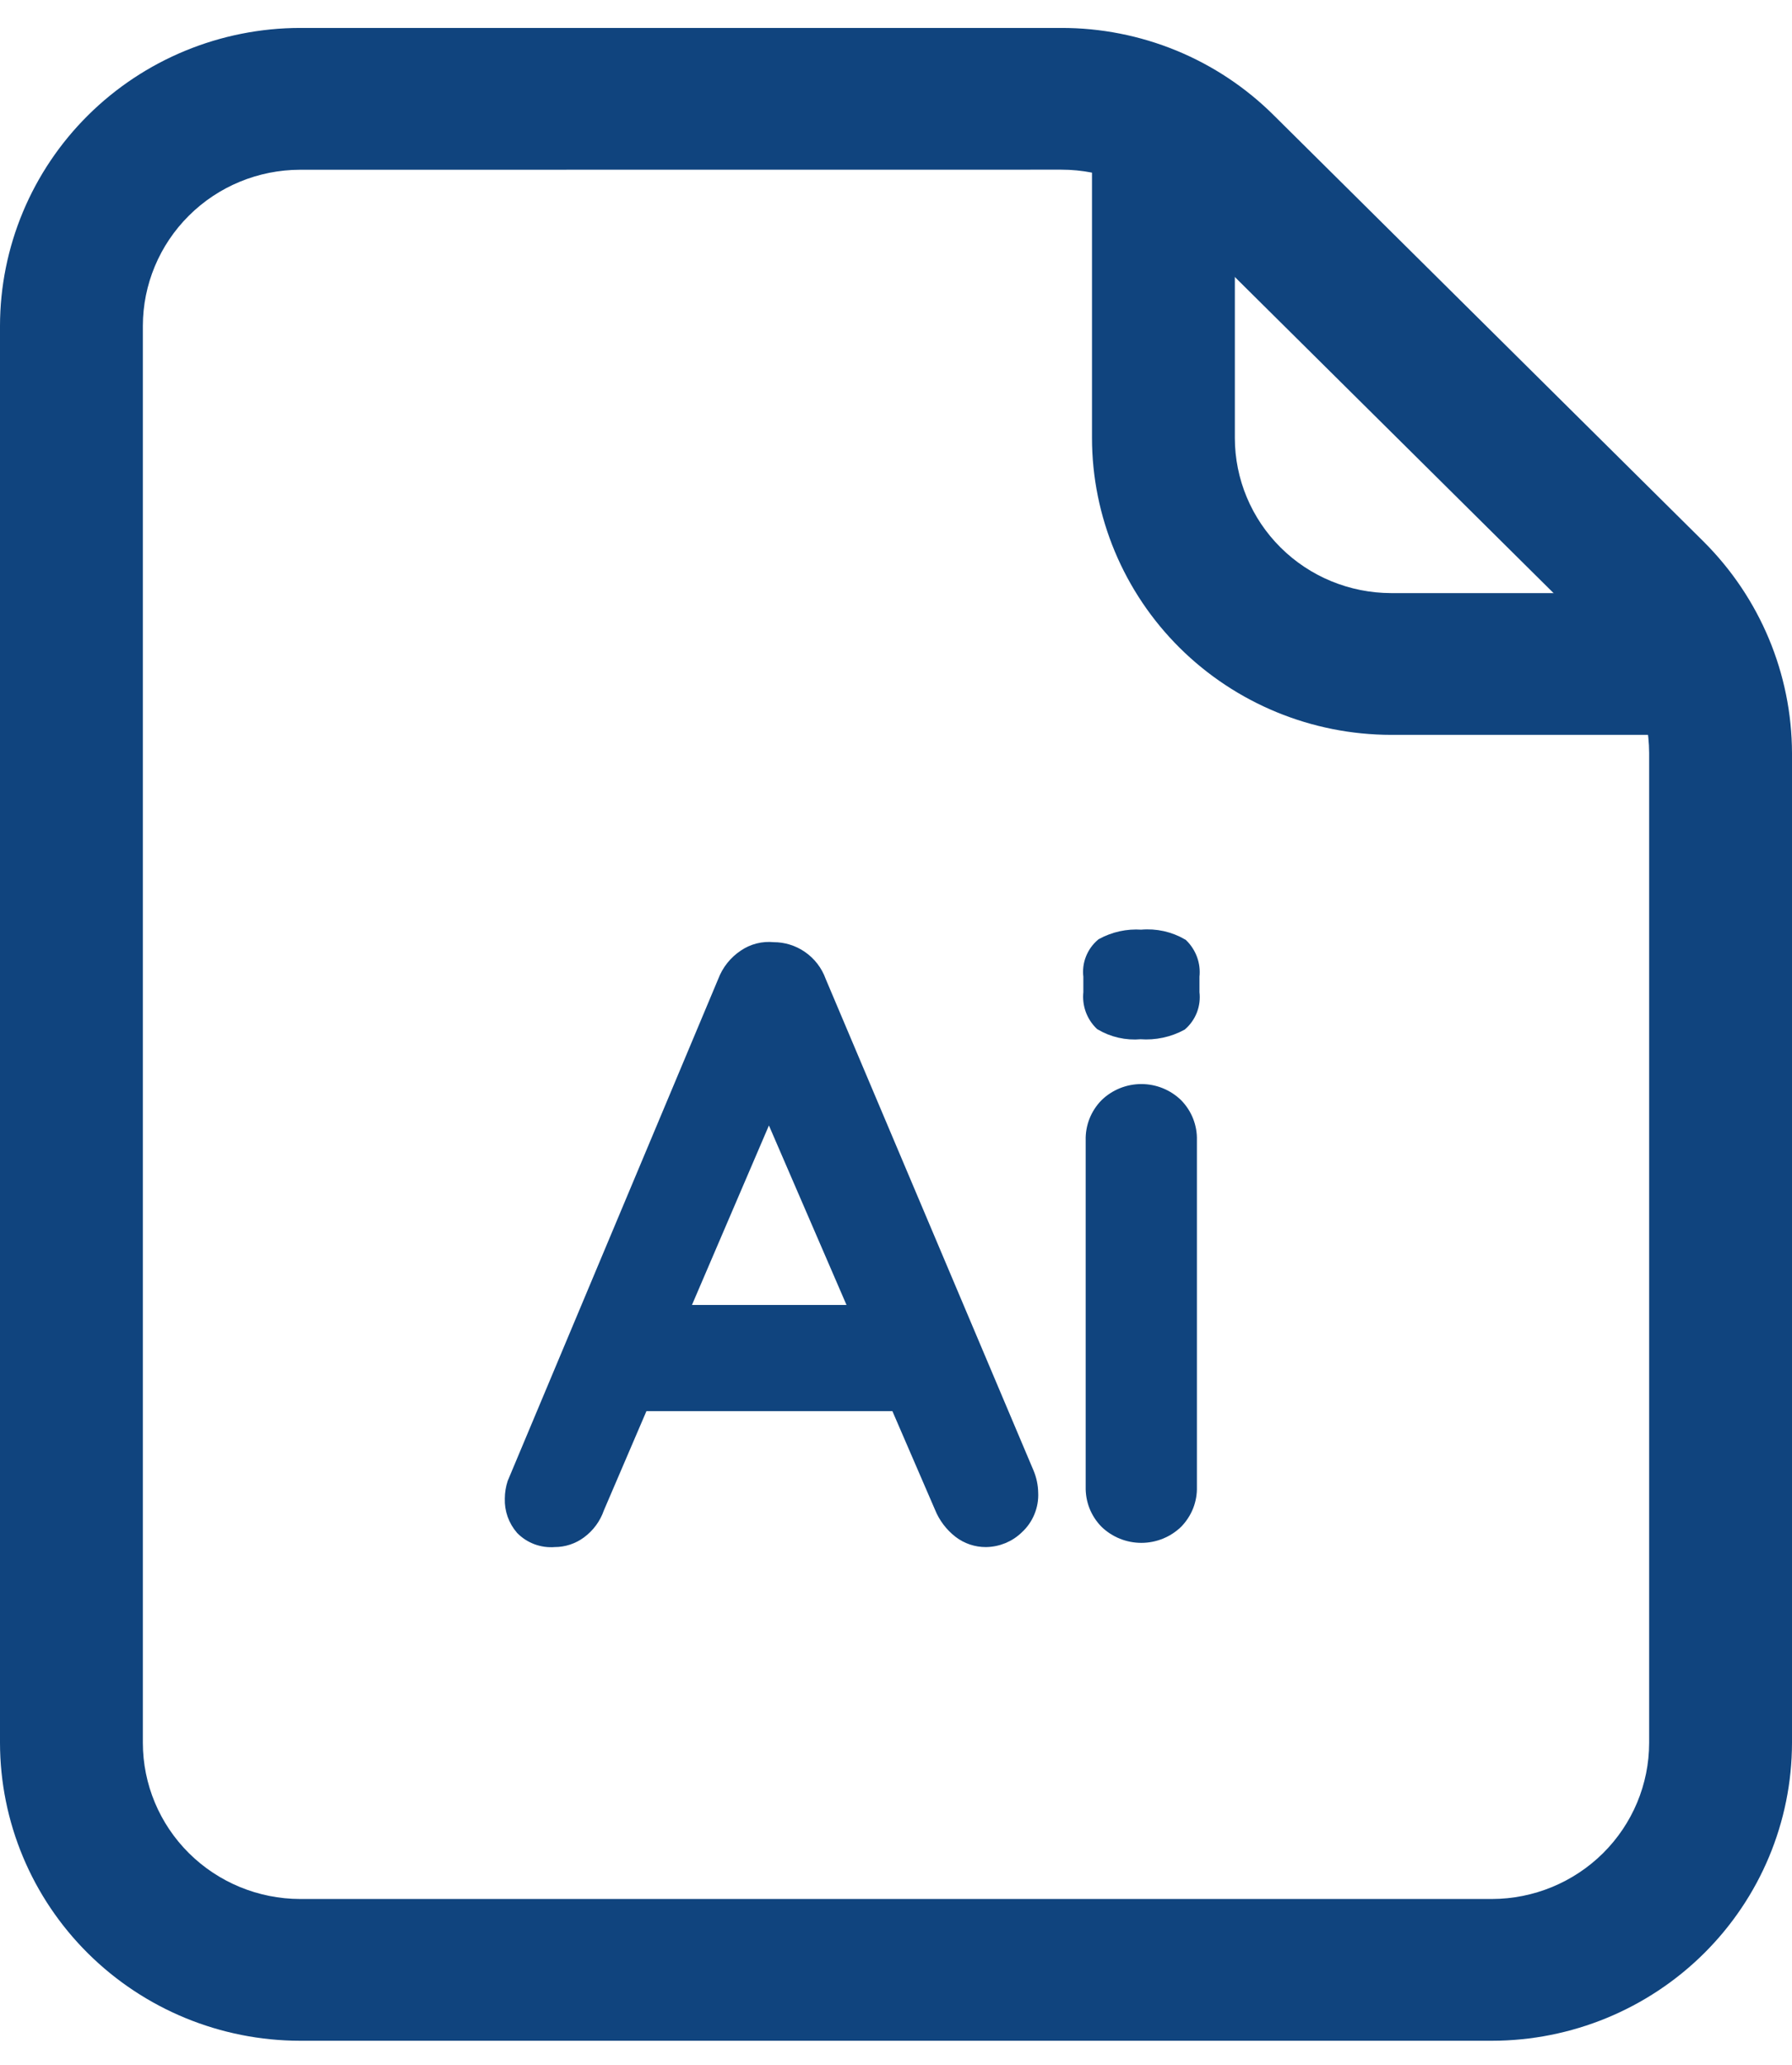 <svg width="46" height="53" viewBox="0 0 46 53" fill="none" xmlns="http://www.w3.org/2000/svg">
<g clip-path="url(#clip0_5_123)">
<path d="M38.297 52.37H7.703C5.661 52.368 3.703 51.561 2.259 50.128C0.815 48.695 0.003 46.753 0 44.726V8.363C0.002 6.336 0.815 4.393 2.259 2.959C3.703 1.526 5.661 0.72 7.703 0.717H27.24C28.255 0.715 29.261 0.913 30.198 1.298C31.136 1.684 31.987 2.25 32.703 2.964L43.734 13.902C45.18 15.344 45.995 17.293 46 19.327V44.726C45.997 46.753 45.185 48.695 43.741 50.128C42.297 51.561 40.339 52.368 38.297 52.37ZM7.703 4.356C6.633 4.358 5.607 4.78 4.851 5.532C4.094 6.283 3.668 7.301 3.667 8.363V44.726C3.668 45.788 4.094 46.806 4.851 47.557C5.607 48.307 6.633 48.73 7.703 48.732H38.297C39.367 48.73 40.392 48.307 41.149 47.557C41.906 46.806 42.332 45.788 42.333 44.726V19.324C42.33 18.256 41.903 17.232 41.144 16.474L30.111 5.535C29.735 5.159 29.287 4.862 28.795 4.659C28.302 4.457 27.774 4.353 27.24 4.354L7.703 4.356Z" fill="#10447E"/>
<path d="M42.537 18.858H35.71C33.674 18.856 31.722 18.053 30.282 16.625C28.843 15.196 28.033 13.259 28.031 11.239V2.542H31.698V11.239C31.699 12.294 32.122 13.306 32.874 14.052C33.626 14.799 34.646 15.218 35.71 15.22H42.537V18.858Z" fill="#10447E"/>
<path d="M20.078 27.772L15.384 38.716C15.297 38.97 15.134 39.191 14.918 39.351C14.72 39.498 14.48 39.577 14.234 39.576C14.074 39.589 13.914 39.567 13.763 39.511C13.613 39.455 13.477 39.367 13.366 39.253C13.174 39.032 13.073 38.748 13.083 38.457C13.084 38.318 13.106 38.18 13.149 38.048L18.554 25.165C18.657 24.893 18.843 24.66 19.086 24.498C19.311 24.344 19.584 24.275 19.856 24.303C20.118 24.302 20.374 24.382 20.589 24.53C20.816 24.686 20.986 24.908 21.078 25.165L26.417 37.789C26.485 37.953 26.522 38.128 26.525 38.306C26.534 38.478 26.504 38.65 26.438 38.81C26.373 38.97 26.273 39.114 26.145 39.231C25.922 39.449 25.622 39.572 25.309 39.576C25.054 39.578 24.806 39.494 24.604 39.339C24.387 39.17 24.218 38.947 24.116 38.693L19.45 27.901L20.078 27.772ZM16.062 36.087L17.256 33.613H23.122L23.535 36.087H16.062Z" fill="#10447E" stroke="#10447E" stroke-width="0.25" stroke-miterlimit="10"/>
<path d="M29.279 26.544C28.916 26.577 28.551 26.494 28.238 26.308C28.126 26.2 28.041 26.068 27.988 25.923C27.936 25.777 27.917 25.622 27.934 25.468V25.059C27.914 24.901 27.934 24.739 27.993 24.591C28.052 24.442 28.147 24.31 28.27 24.207C28.583 24.036 28.94 23.957 29.297 23.982C29.668 23.948 30.041 24.031 30.362 24.219C30.473 24.327 30.558 24.459 30.611 24.604C30.664 24.75 30.682 24.905 30.665 25.059V25.468C30.685 25.625 30.665 25.785 30.609 25.933C30.552 26.081 30.46 26.213 30.34 26.318C30.016 26.493 29.647 26.572 29.279 26.544ZM30.599 38.156C30.604 38.328 30.574 38.5 30.511 38.661C30.447 38.821 30.352 38.968 30.231 39.092C29.981 39.333 29.646 39.468 29.298 39.468C28.949 39.468 28.614 39.333 28.364 39.092C28.242 38.968 28.147 38.822 28.083 38.661C28.02 38.5 27.99 38.328 27.994 38.156V29.259C27.989 29.087 28.02 28.915 28.083 28.754C28.147 28.593 28.242 28.446 28.364 28.322C28.613 28.08 28.948 27.944 29.298 27.944C29.647 27.944 29.982 28.08 30.231 28.322C30.352 28.446 30.448 28.593 30.511 28.754C30.574 28.915 30.604 29.087 30.599 29.259V38.156Z" fill="#10447E" stroke="#10447E" stroke-width="0.25" stroke-miterlimit="10"/>
</g>
<defs>
<clipPath id="clip0_5_123">
<rect width="46" height="53" fill="white"/>
</clipPath>
</defs>
</svg>
